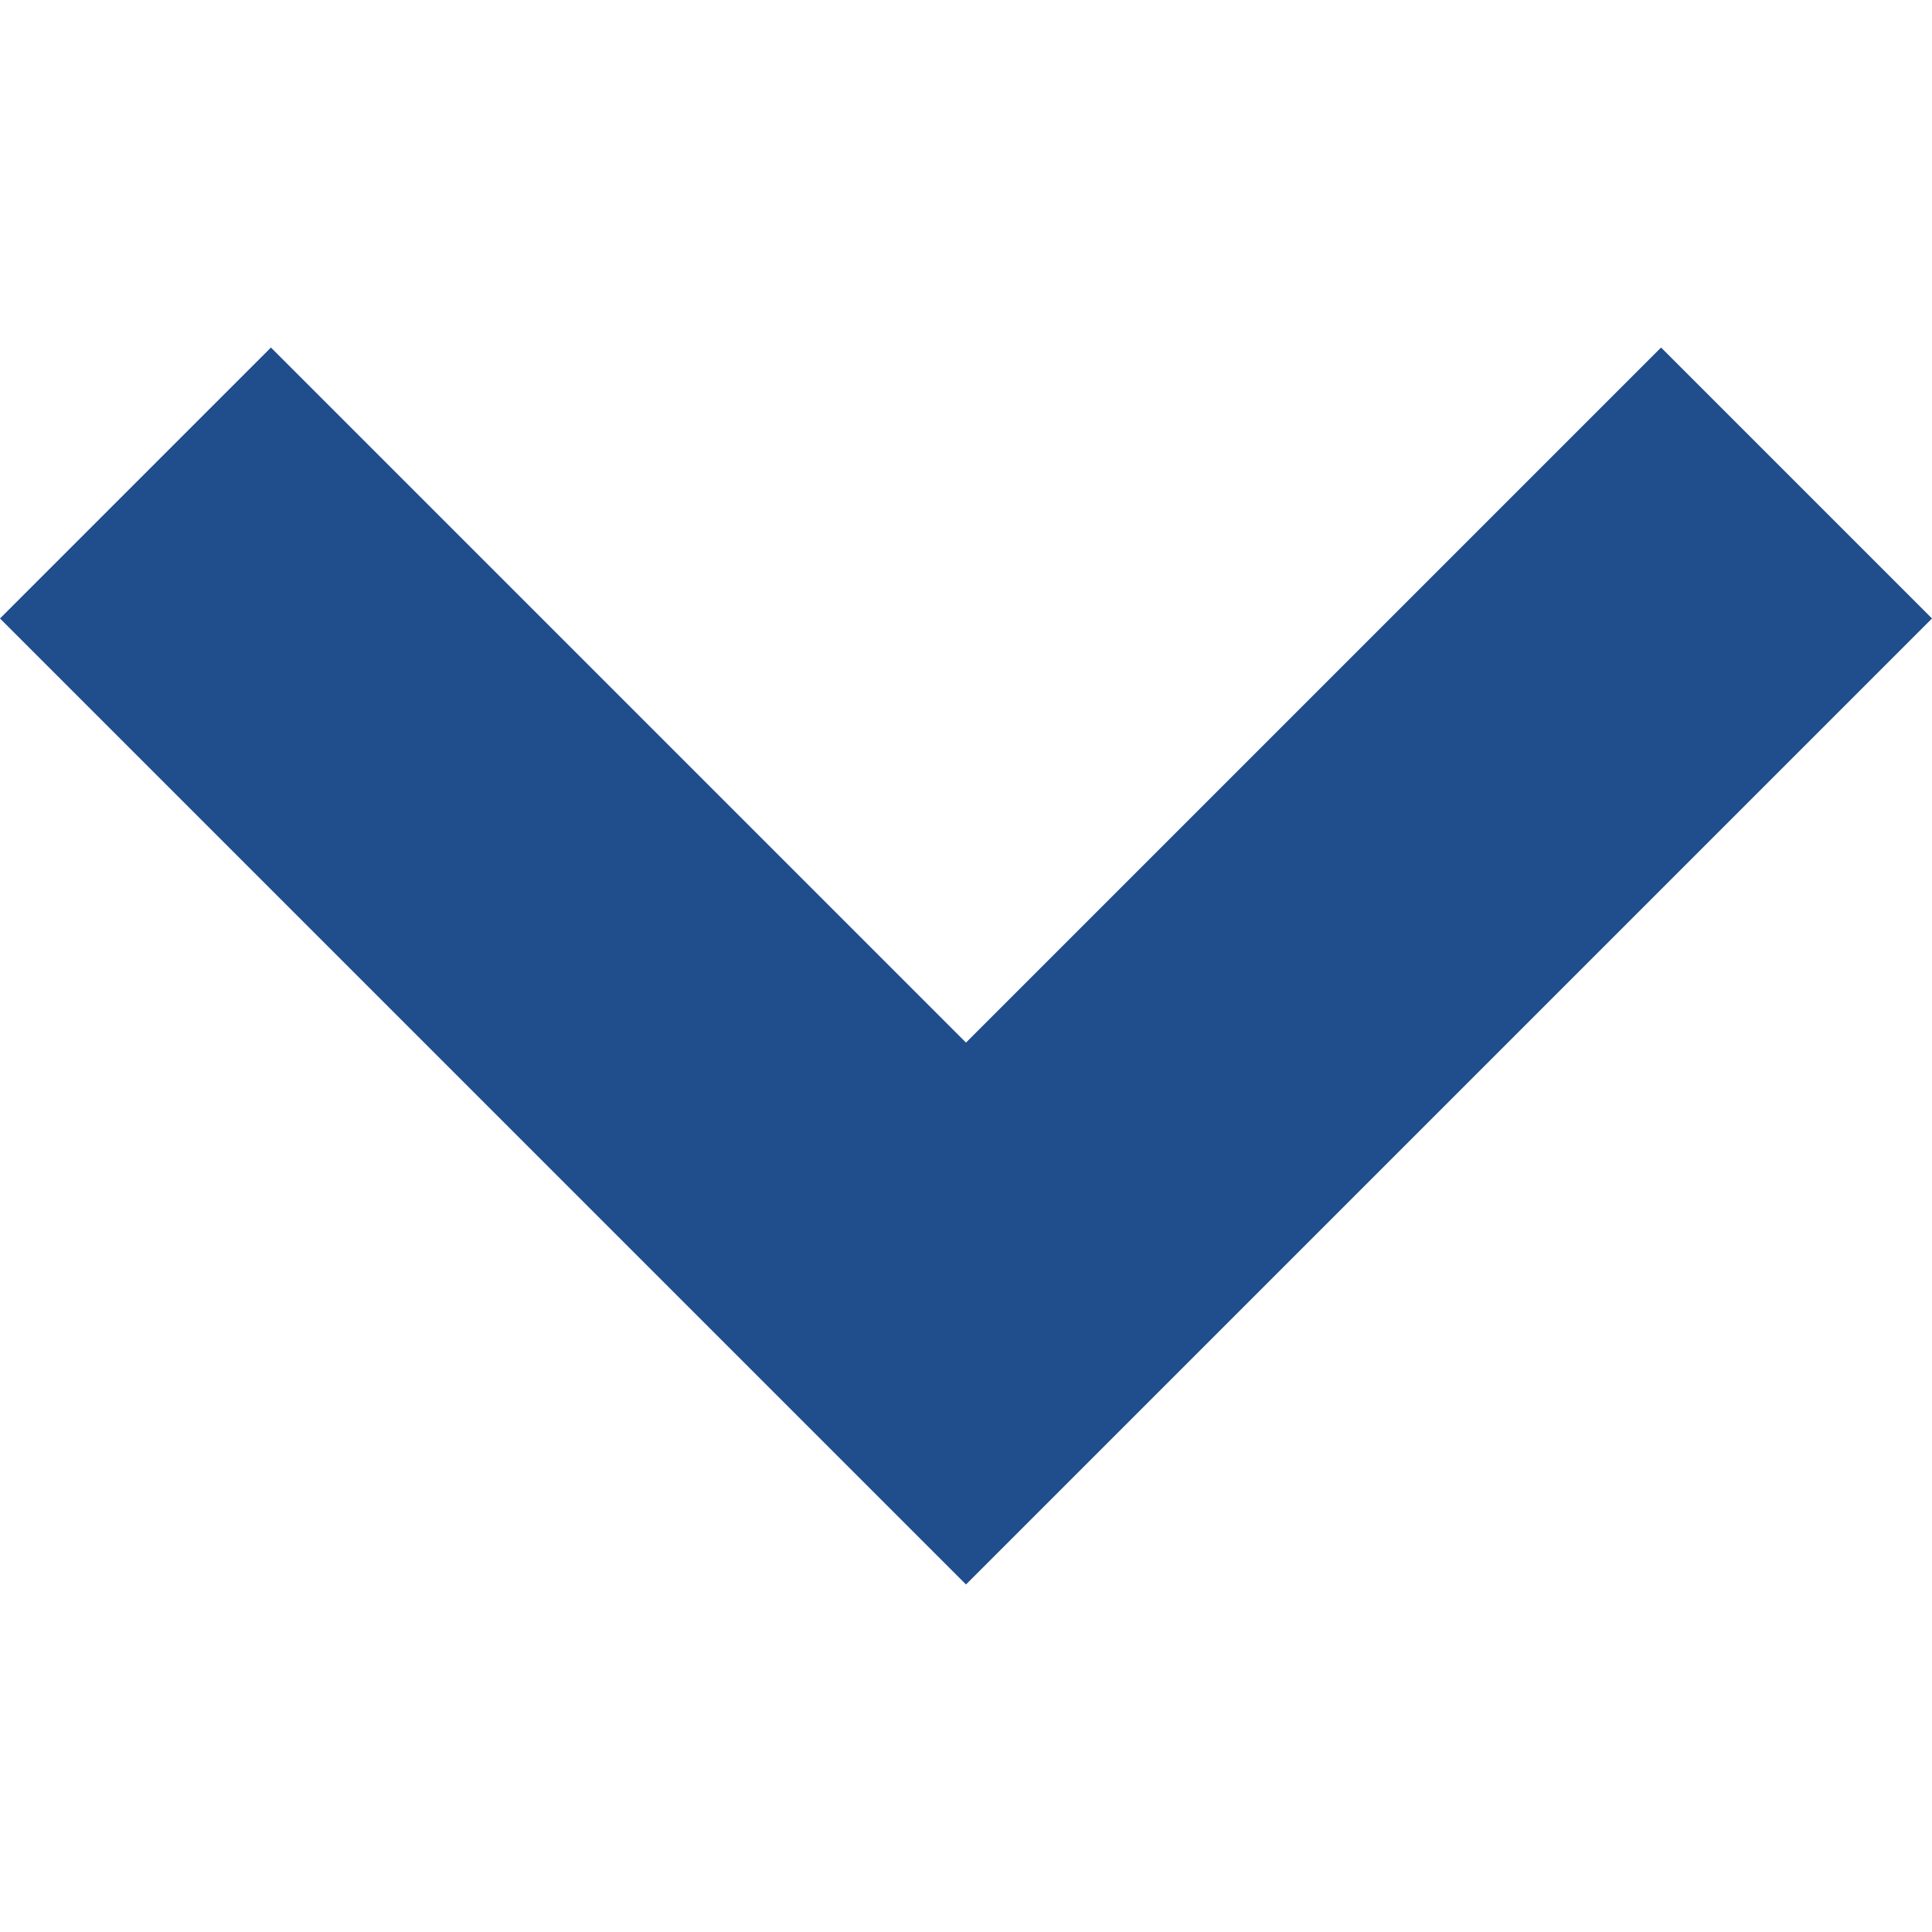 <?xml version="1.0" encoding="UTF-8"?>
<svg id="_x32_" xmlns="http://www.w3.org/2000/svg" width="512" height="512" version="1.1" viewBox="0 0 512 512">
  <!-- Generator: Adobe Illustrator 29.5.1, SVG Export Plug-In . SVG Version: 2.1.0 Build 141)  -->
  <defs>
    <style>
      .st0 {
        fill: #204d8b;
      }
    </style>
  </defs>
  <polygon class="st0" points="440.2 92.1 256 276.3 71.8 92.1 0 163.9 256 419.9 512 163.9 440.2 92.1"/>
</svg>